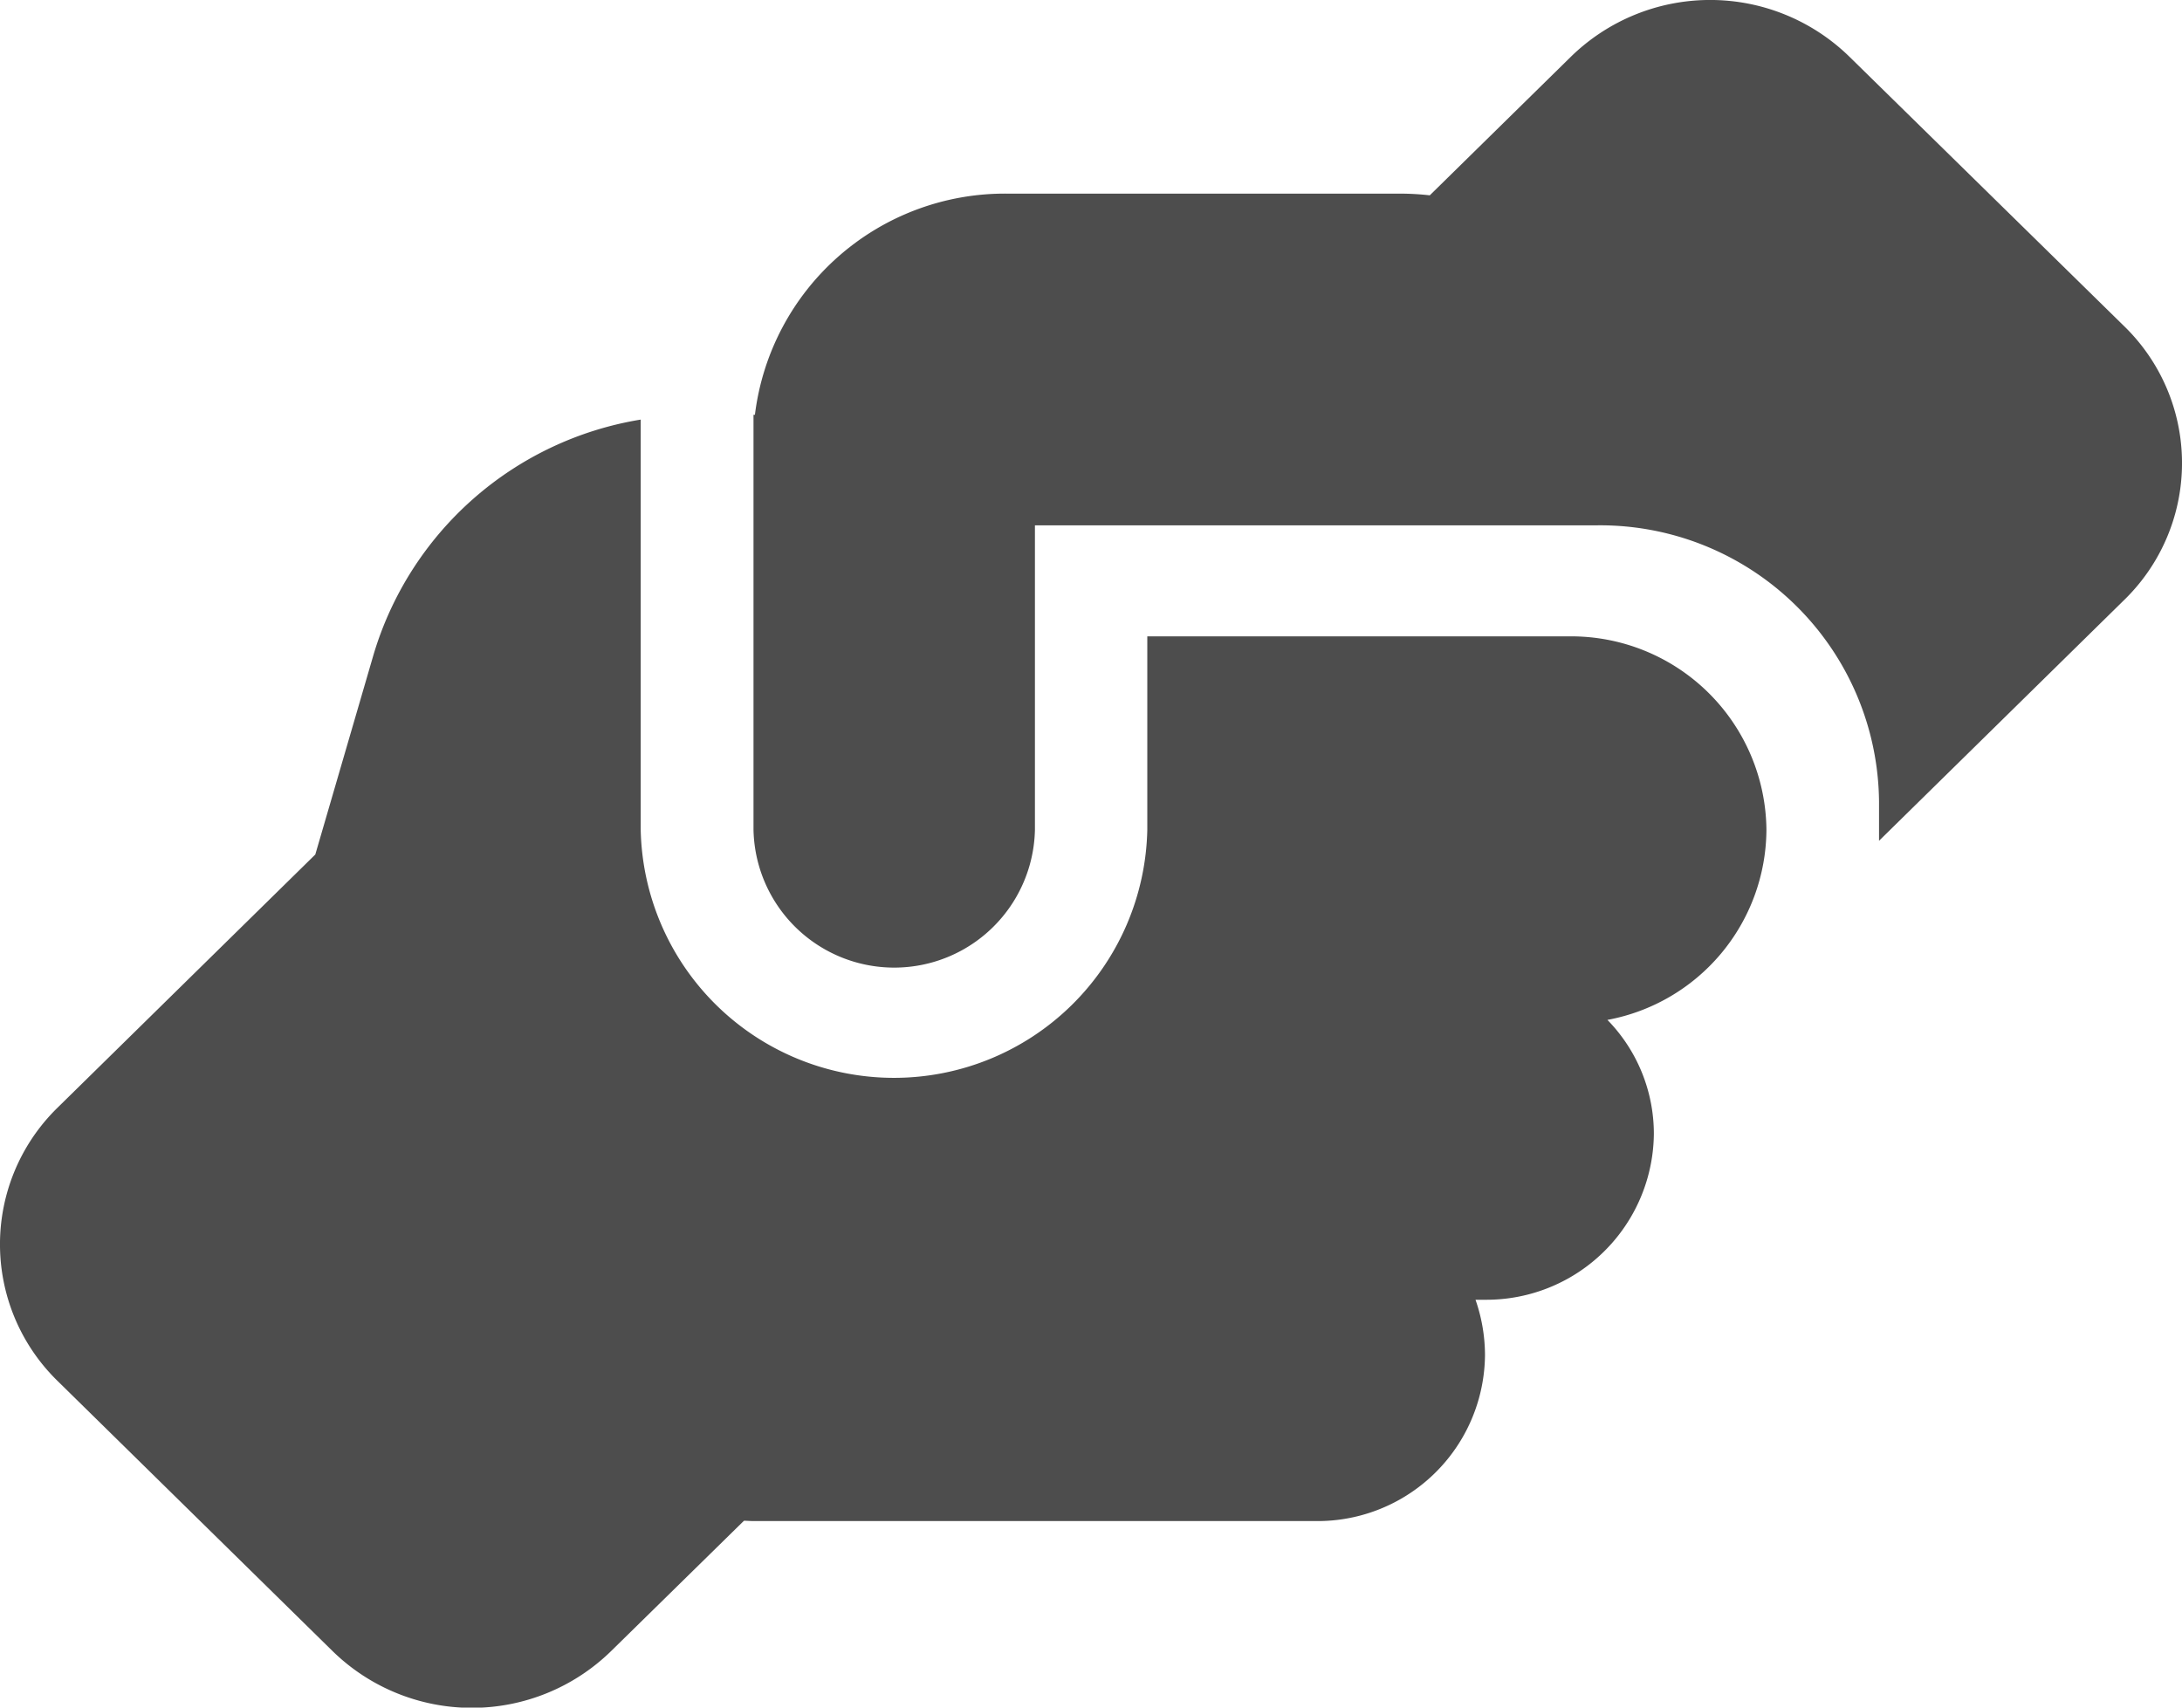 <?xml version="1.0" encoding="UTF-8"?>
<svg xmlns="http://www.w3.org/2000/svg" width="46" height="36" viewBox="0 0 46 36">
  <path id="handshake-angle-solid" d="M49.488,25.461v.24l5.169-5.078a4.025,4.025,0,0,0,0-5.77L48.865,9.172a4.2,4.2,0,0,0-5.874,0l-2.974,2.921a5.7,5.7,0,0,0-.616-.036H31.1a5.309,5.309,0,0,0-5.31,4.663h-.03v8.742a2.967,2.967,0,0,0,5.933,0V19.05H43.555a5.88,5.88,0,0,1,5.933,5.828Zm-15.426-4.08v4.08a5.341,5.341,0,0,1-10.68,0v-8.64a7.067,7.067,0,0,0-5.636,4.969l-1.224,4.2-5.429,5.333a4.025,4.025,0,0,0,0,5.77l5.792,5.69a4.2,4.2,0,0,0,5.874,0l2.8-2.747c.067,0,.133.007.2.007H37.621a3.53,3.53,0,0,0,3.56-3.5,3.565,3.565,0,0,0-.2-1.166h.2a3.53,3.53,0,0,0,3.56-3.5,3.436,3.436,0,0,0-.979-2.4,4.1,4.1,0,0,0,3.352-3.992v-.029a4.117,4.117,0,0,0-4.153-4.065h-8.9Z" transform="translate(-9.875 -7.975)" fill="#4d4d4d"></path>
</svg>
